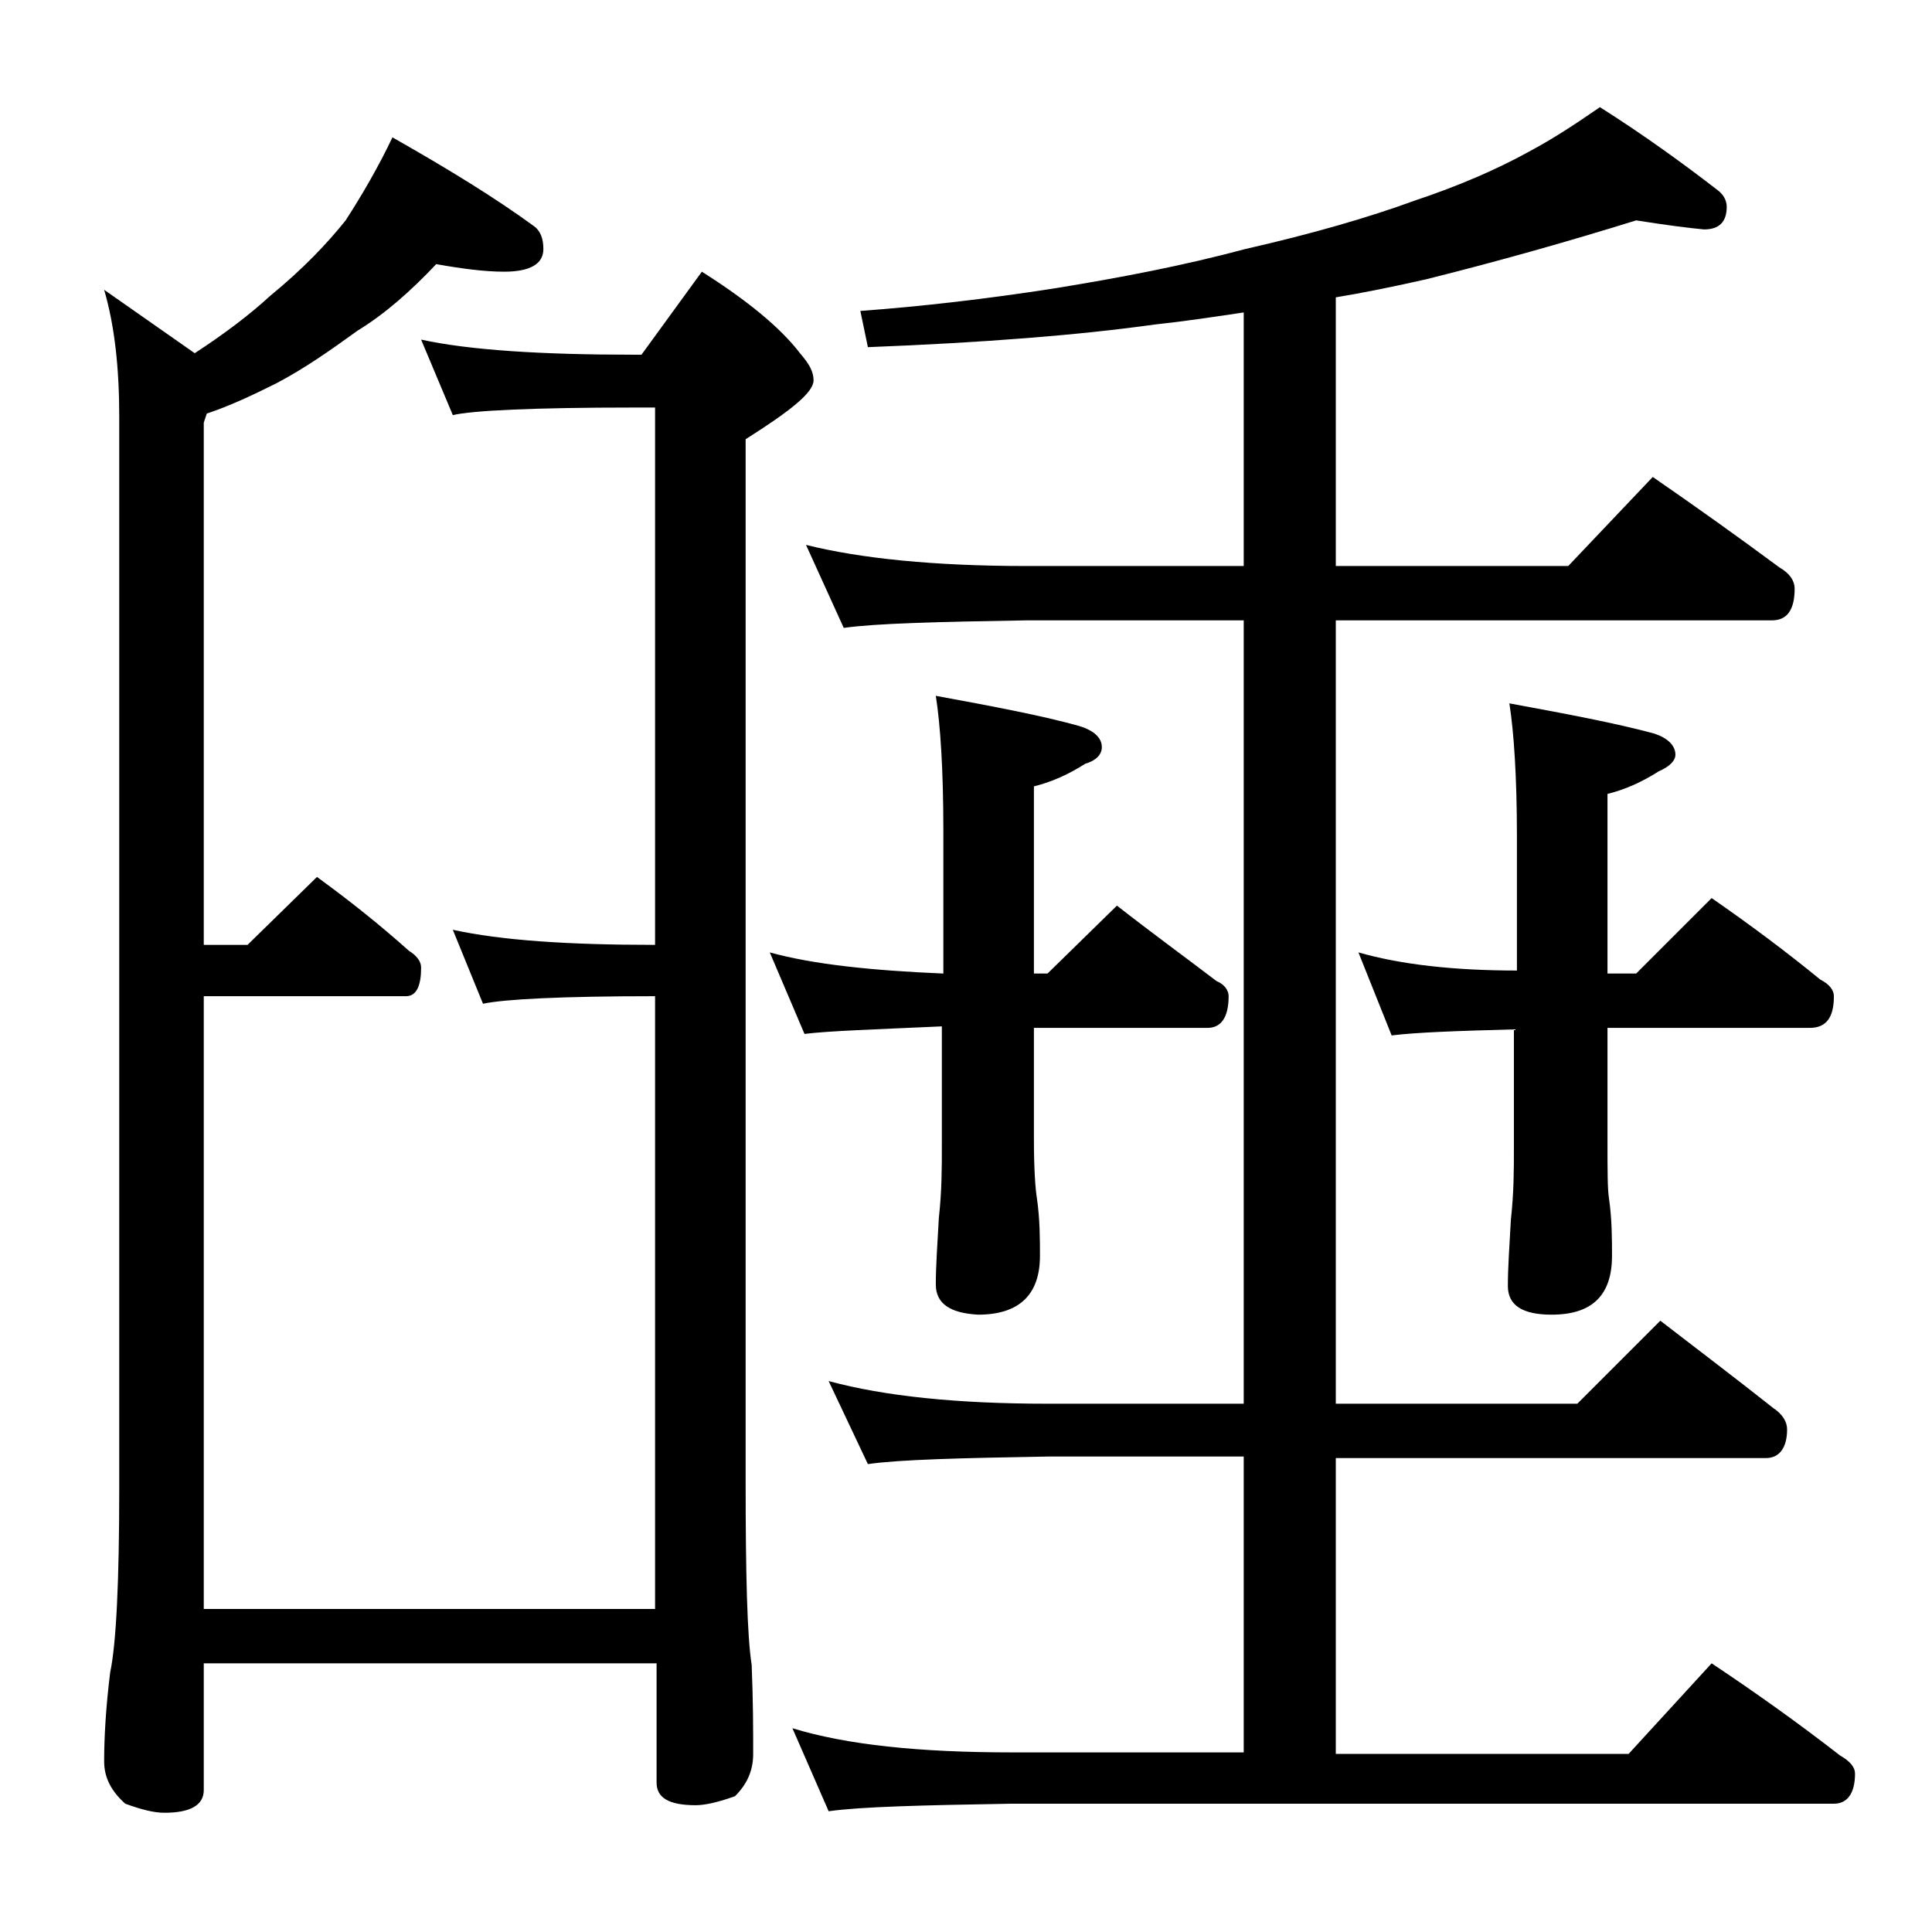 <?xml version="1.0" encoding="utf-8"?>
<!-- Generator: Adobe Illustrator 18.0.0, SVG Export Plug-In . SVG Version: 6.00 Build 0)  -->
<!DOCTYPE svg PUBLIC "-//W3C//DTD SVG 1.1//EN" "http://www.w3.org/Graphics/SVG/1.1/DTD/svg11.dtd">
<svg version="1.1" id="Layer_1" xmlns="http://www.w3.org/2000/svg" xmlns:xlink="http://www.w3.org/1999/xlink" x="0px" y="0px"
	 viewBox="0 0 128 128" enable-background="new 0 0 128 128" xml:space="preserve">
<path d="M28.9,17.5c-1.7,1.8-3.4,3.3-5.2,4.4c-1.8,1.3-3.5,2.5-5.4,3.5c-1.6,0.8-3.1,1.5-4.6,2L13.5,28v34.6h2.9l4.6-4.5
	c2.2,1.6,4.2,3.2,6.1,4.9c0.5,0.3,0.8,0.7,0.8,1.1c0,1.2-0.3,1.9-1,1.9H13.5v40.6h29.9V66c-6.2,0-10,0.2-11.4,0.5l-2-4.9
	c3.2,0.7,7.6,1,13.4,1V27H42c-6.7,0-10.7,0.2-12,0.5l-2.1-5c3.2,0.7,8,1,14.1,1h0.5l4-5.5c3,1.9,5.2,3.7,6.5,5.4
	c0.6,0.7,0.9,1.2,0.9,1.8c0,0.8-1.5,2-4.5,3.9v69c0,6.2,0.1,10.3,0.4,12.2c0.1,2.4,0.1,4.4,0.1,5.9c0,1.1-0.4,2-1.2,2.8
	c-1.1,0.4-2,0.6-2.6,0.6c-1.8,0-2.6-0.5-2.6-1.5v-7.9H13.5v8.4c0,1-0.9,1.5-2.6,1.5c-0.7,0-1.5-0.2-2.6-0.6
	c-0.9-0.8-1.4-1.7-1.4-2.8c0-1.5,0.1-3.5,0.4-5.9c0.4-1.9,0.6-6,0.6-12.2v-71c0-3.2-0.3-6-1-8.4l6,4.2c2-1.3,3.7-2.6,5-3.8
	c2.2-1.8,3.8-3.5,5-5C24,12.9,25.1,11,26,9.1c3.7,2.1,6.8,4,9.4,5.9c0.4,0.3,0.6,0.8,0.6,1.5c0,1-0.9,1.5-2.6,1.5
	C32.1,18,30.6,17.8,28.9,17.5z M51,63.1c2.9,0.8,6.8,1.2,11.5,1.4V55c0-4-0.2-7-0.5-8.9c3.8,0.7,7,1.3,9.5,2c1,0.3,1.5,0.8,1.5,1.4
	c0,0.5-0.4,0.9-1.1,1.1c-1.1,0.7-2.2,1.2-3.4,1.5v12.4h0.9L74,60c2.3,1.8,4.5,3.4,6.6,5c0.5,0.2,0.8,0.6,0.8,1
	c0,1.4-0.5,2.1-1.4,2.1H68.5v7.4c0,2,0.1,3.3,0.2,3.9c0.2,1.4,0.2,2.7,0.2,3.8c0,2.6-1.4,3.9-4.1,3.9C63,87,62,86.4,62,85.1
	c0-1.2,0.1-2.6,0.2-4.4c0.2-1.8,0.2-3.3,0.2-4.8v-7.9c-4.4,0.2-7.5,0.3-9.1,0.5L51,63.1z M108.4,14.6c-4.5,1.4-9.1,2.7-13.9,3.9
	c-2.2,0.5-4.2,0.9-6,1.2v17.8h15.4l5.6-5.9c2.9,2,5.7,4,8.4,6c0.7,0.4,1,0.9,1,1.4c0,1.4-0.5,2.1-1.5,2.1H88.5V93h16l5.5-5.5
	c2.6,2,5.1,3.9,7.5,5.8c0.6,0.4,0.9,0.9,0.9,1.4c0,1.2-0.5,1.9-1.4,1.9H88.5v19.6h19.4l5.5-6c3,2,5.8,4,8.5,6.1c0.7,0.4,1,0.8,1,1.2
	c0,1.3-0.5,2-1.4,2H67c-5.9,0.1-10,0.2-12.1,0.5l-2.4-5.5c3.6,1.1,8.4,1.6,14.5,1.6h15.4V96.5h-13c-5.8,0.1-9.8,0.2-11.9,0.5
	l-2.6-5.5c3.7,1,8.5,1.5,14.5,1.5h13V41.1H68c-5.9,0.1-10,0.2-12.1,0.5l-2.5-5.5C57,37,61.9,37.5,68,37.5h14.4V20.7
	c-2,0.3-4,0.6-5.9,0.8c-5,0.7-11.3,1.2-19,1.5L57,20.6c4.1-0.3,8.4-0.8,12.9-1.5c4.3-0.7,8.5-1.5,12.6-2.6c4.4-1,8.2-2.1,11.2-3.2
	c3-1,5.5-2.1,7.5-3.2c1.7-0.9,3.2-1.9,4.8-3c3,1.9,5.6,3.8,7.8,5.5c0.4,0.3,0.6,0.7,0.6,1.1c0,1-0.5,1.5-1.5,1.5
	C111.8,15.1,110.3,14.9,108.4,14.6z M100,46.6c3.8,0.7,7,1.3,9.6,2c0.9,0.3,1.4,0.8,1.4,1.4c0,0.4-0.4,0.8-1.1,1.1
	c-1.1,0.7-2.2,1.2-3.4,1.5v11.9h1.9l5-5c2.6,1.8,5,3.6,7.2,5.4c0.6,0.3,0.9,0.7,0.9,1.1c0,1.4-0.5,2.1-1.6,2.1h-13.4v7.4
	c0,2,0,3.3,0.1,3.9c0.2,1.4,0.2,2.7,0.2,3.8c0,2.6-1.3,3.9-4,3.9c-1.9,0-2.9-0.6-2.9-1.9c0-1.2,0.1-2.6,0.2-4.4
	c0.2-1.8,0.2-3.3,0.2-4.8v-7.8c-3.8,0.1-6.5,0.2-8.1,0.4L90,63.1c2.8,0.8,6.3,1.2,10.5,1.2v-8.9C100.5,51.5,100.3,48.5,100,46.6z"/>
</svg>
